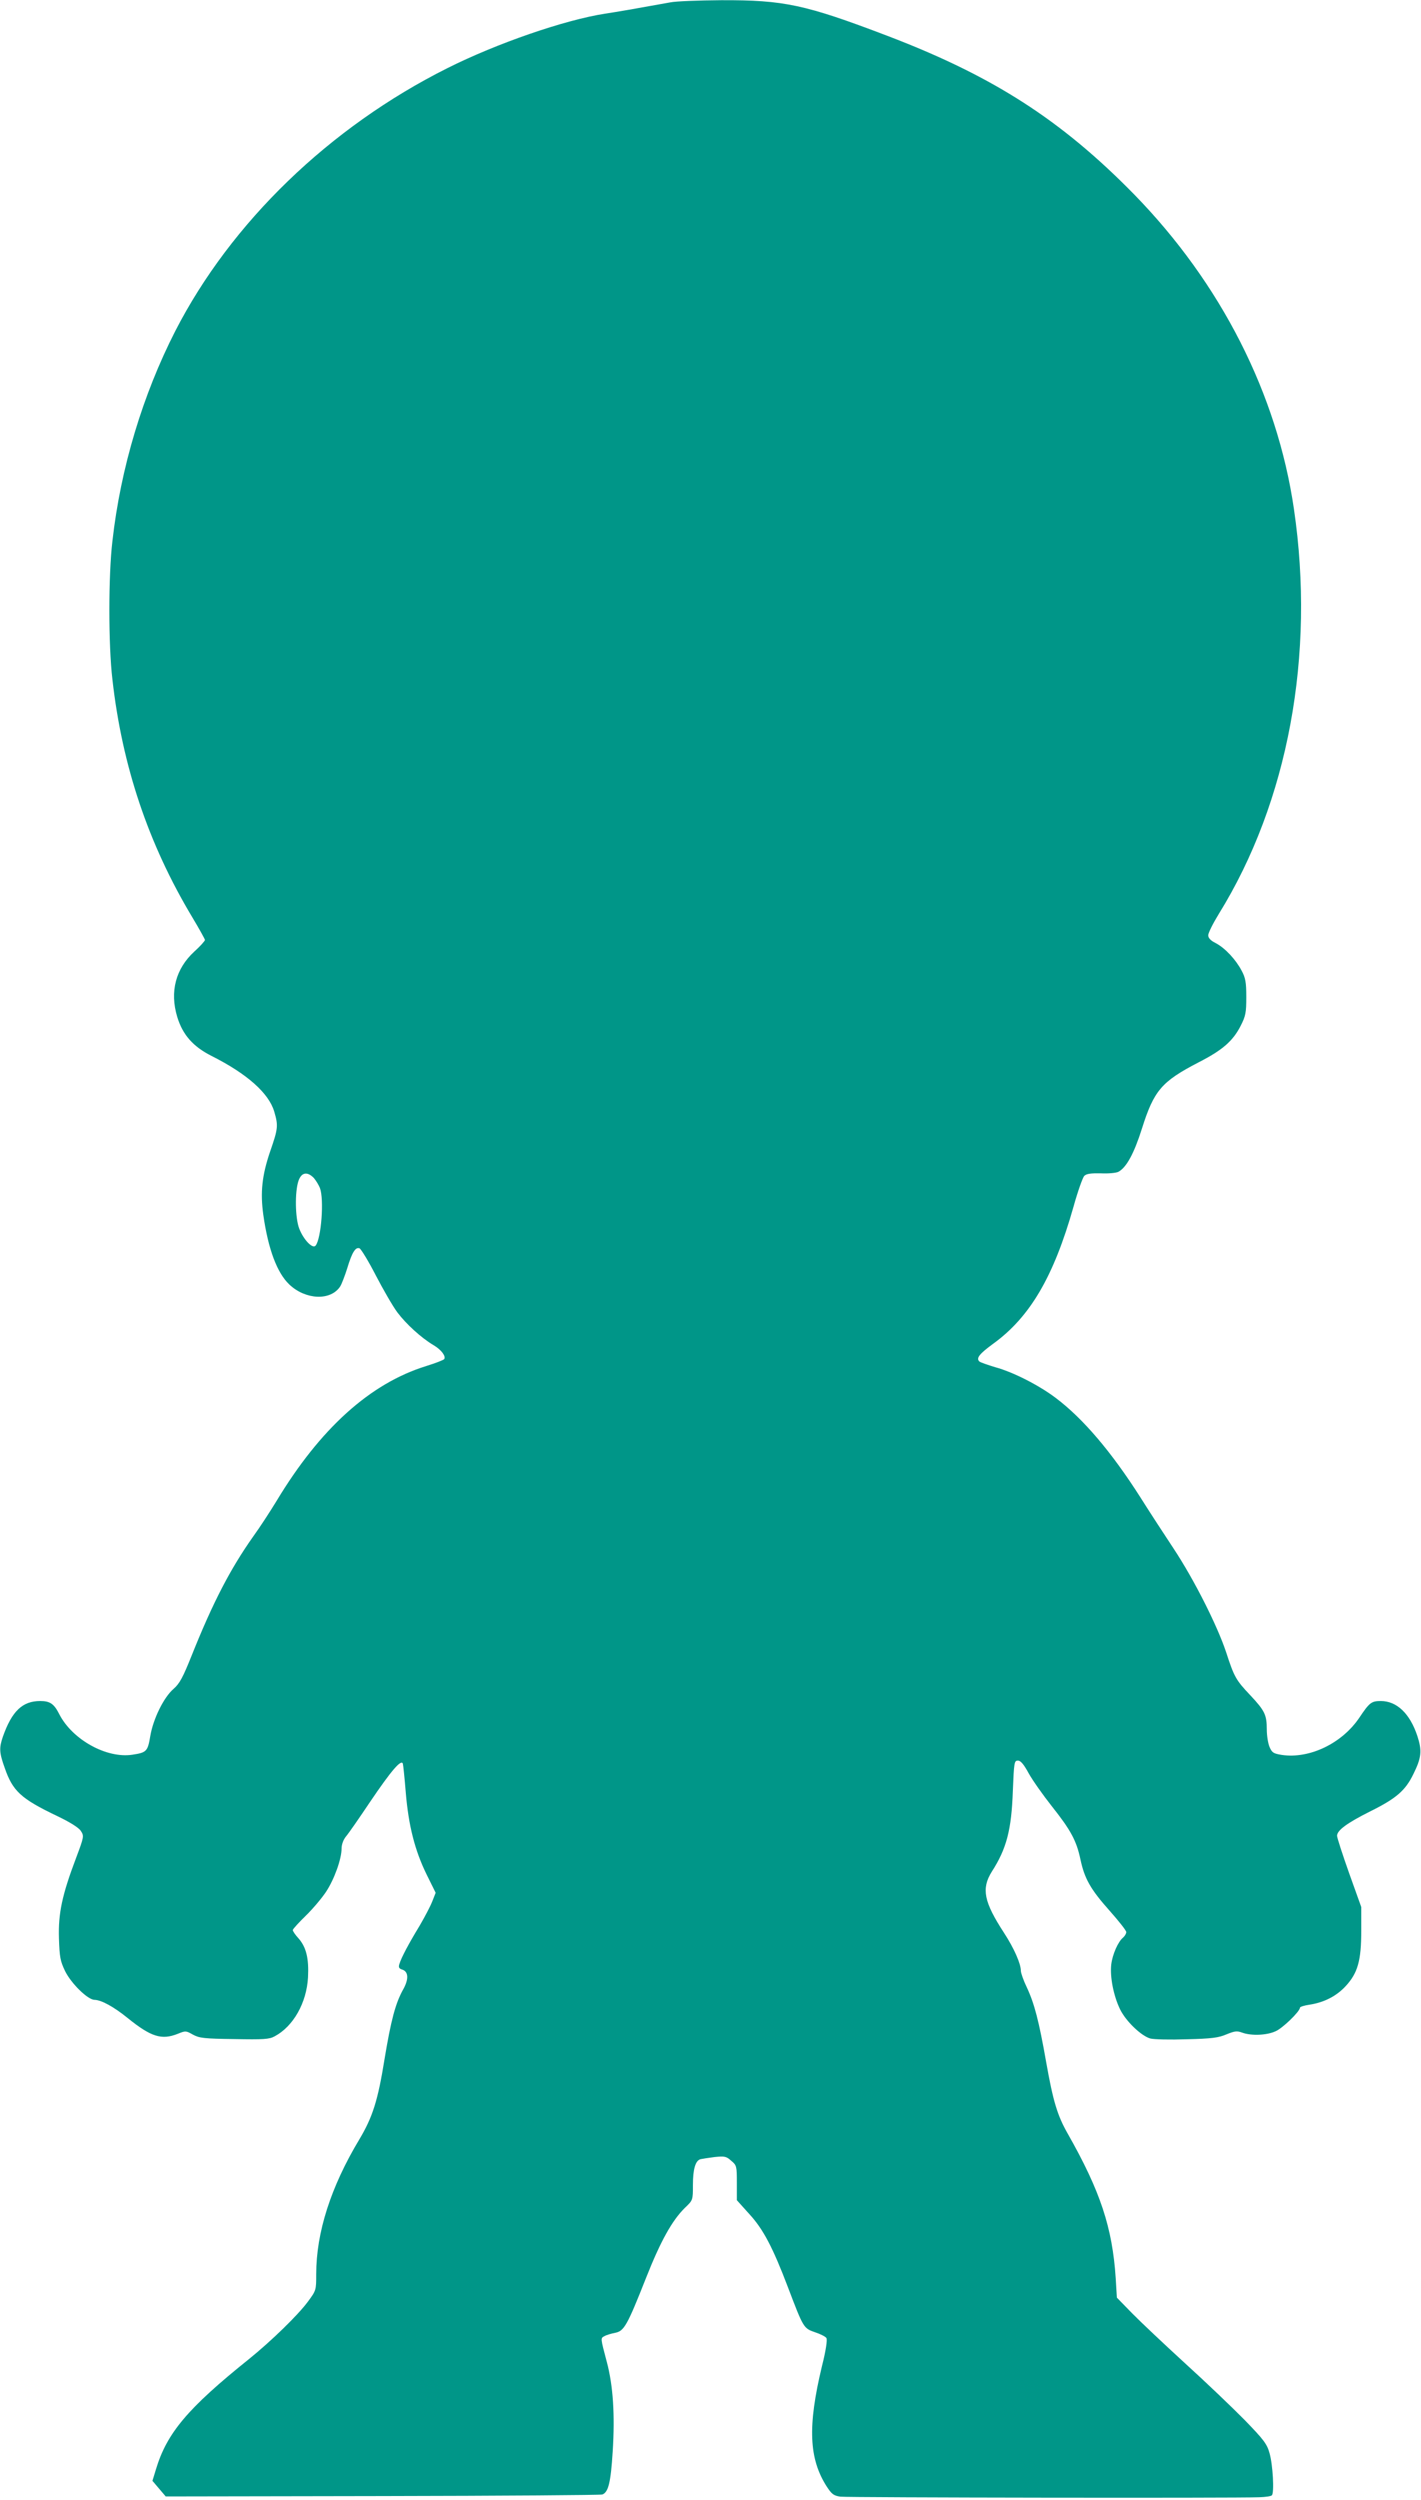<?xml version="1.0" standalone="no"?>
<!DOCTYPE svg PUBLIC "-//W3C//DTD SVG 20010904//EN"
 "http://www.w3.org/TR/2001/REC-SVG-20010904/DTD/svg10.dtd">
<svg version="1.0" xmlns="http://www.w3.org/2000/svg"
 width="728pt" height="1280pt" viewBox="0 0 728 1280"
 preserveAspectRatio="xMidYMid meet">
<g transform="translate(0,1280) scale(0.1,-0.1)"
fill="#009688" stroke="none">
<path d="M3435 12788 c-188 -34 -269 -48 -335 -58 -207 -32 -555 -152 -808
-279 -605 -303 -1109 -791 -1394 -1346 -167 -327 -280 -702 -322 -1075 -21
-178 -21 -532 0 -710 50 -443 184 -841 408 -1215 36 -60 66 -114 66 -118 0 -5
-24 -32 -54 -59 -96 -88 -127 -206 -88 -335 28 -92 81 -152 176 -200 181 -91
293 -190 321 -285 21 -72 20 -86 -21 -204 -42 -123 -51 -210 -35 -325 25 -175
70 -296 133 -356 83 -79 212 -85 261 -10 8 13 24 55 36 93 24 80 42 110 63
102 8 -4 46 -66 83 -138 38 -73 87 -158 110 -189 44 -59 123 -132 188 -170 38
-23 62 -55 53 -70 -3 -5 -45 -21 -93 -36 -287 -89 -543 -320 -767 -692 -33
-54 -85 -134 -117 -178 -119 -168 -208 -340 -315 -607 -47 -118 -64 -149 -95
-176 -50 -43 -104 -153 -119 -241 -13 -79 -19 -85 -92 -96 -132 -20 -307 77
-374 207 -27 54 -48 68 -98 68 -91 0 -145 -52 -191 -182 -20 -58 -19 -82 9
-160 41 -119 83 -158 267 -246 67 -32 112 -60 123 -77 17 -26 17 -29 -24 -138
-72 -190 -92 -285 -88 -412 3 -96 7 -117 31 -167 31 -64 117 -148 151 -148 35
-1 97 -34 171 -94 119 -96 173 -113 256 -80 39 16 42 16 77 -4 33 -18 57 -21
212 -23 150 -3 180 -1 207 14 96 51 164 172 171 302 5 97 -9 154 -48 199 -17
18 -30 38 -30 43 0 5 30 38 66 73 37 36 84 92 105 124 42 64 79 167 79 221 0
20 9 45 23 62 13 15 69 96 124 178 107 158 159 219 167 194 2 -8 9 -75 15
-149 14 -167 46 -295 107 -419 l46 -93 -17 -43 c-9 -24 -39 -81 -66 -127 -56
-92 -93 -162 -103 -195 -5 -16 -2 -23 14 -28 33 -10 35 -49 6 -101 -40 -71
-63 -159 -96 -358 -34 -212 -61 -296 -128 -409 -147 -244 -222 -478 -222 -692
0 -82 0 -83 -43 -141 -51 -69 -188 -202 -302 -294 -313 -251 -420 -378 -476
-564 l-18 -59 34 -40 34 -40 1111 2 c612 1 1118 5 1126 8 31 12 43 61 53 221
12 186 2 337 -30 457 -33 125 -33 122 -12 133 10 6 35 13 55 17 45 9 61 36
157 279 75 190 134 296 200 361 41 39 41 39 41 117 0 82 13 125 39 132 9 2 41
7 72 11 51 5 60 4 85 -19 28 -23 29 -28 29 -113 l0 -89 63 -70 c72 -78 121
-171 200 -379 78 -205 79 -207 137 -227 27 -9 54 -22 59 -30 5 -9 -2 -61 -23
-144 -74 -308 -67 -474 25 -617 25 -38 35 -46 69 -51 38 -5 2027 -8 2147 -3
31 1 60 5 64 10 13 12 5 158 -12 216 -13 47 -30 69 -127 169 -62 63 -200 195
-307 292 -107 98 -229 213 -271 256 l-77 79 -6 99 c-17 260 -79 447 -246 741
-53 93 -75 166 -111 370 -36 204 -59 295 -99 380 -17 35 -30 73 -30 84 0 36
-35 115 -85 192 -105 161 -118 228 -64 315 76 118 101 214 108 414 6 146 7
155 26 155 14 0 30 -19 55 -65 20 -36 73 -111 118 -168 97 -122 127 -177 147
-272 21 -99 51 -153 149 -263 47 -53 86 -102 86 -110 0 -8 -7 -20 -16 -28 -26
-21 -55 -87 -61 -139 -7 -63 12 -160 45 -228 30 -62 109 -137 155 -150 18 -5
102 -7 187 -4 127 3 164 8 203 25 42 17 54 19 81 9 47 -17 125 -14 171 7 37
16 125 102 125 121 0 4 21 11 48 15 74 11 138 43 186 95 62 67 80 130 80 285
l0 120 -62 173 c-34 96 -62 182 -62 192 0 28 52 66 172 126 131 65 178 106
218 188 43 86 46 122 21 198 -38 114 -105 178 -187 178 -48 0 -58 -8 -109 -84
-89 -133 -256 -213 -398 -192 -43 7 -50 11 -63 41 -8 19 -14 59 -14 89 0 75
-10 96 -84 175 -75 79 -83 94 -125 223 -46 137 -163 369 -268 528 -49 74 -126
192 -170 262 -149 234 -294 404 -433 509 -87 66 -219 133 -310 158 -40 12 -78
25 -83 30 -17 17 1 39 72 91 189 137 310 345 411 702 22 79 47 149 55 157 11
11 34 14 85 13 38 -2 79 2 90 8 41 22 80 94 120 220 62 197 101 242 292 341
121 62 174 108 214 186 26 51 29 68 29 148 0 75 -4 98 -24 135 -30 57 -85 116
-133 141 -26 13 -38 26 -38 40 0 12 24 60 54 109 355 573 495 1327 385 2074
-86 589 -374 1155 -818 1610 -374 382 -725 607 -1266 813 -420 160 -528 183
-850 182 -115 -1 -232 -5 -260 -11z m-1827 -6020 c11 -13 25 -36 31 -51 22
-58 7 -259 -22 -295 -15 -19 -62 30 -84 87 -21 55 -23 187 -4 244 15 44 45 50
79 15z"/>
</g>
</svg>
